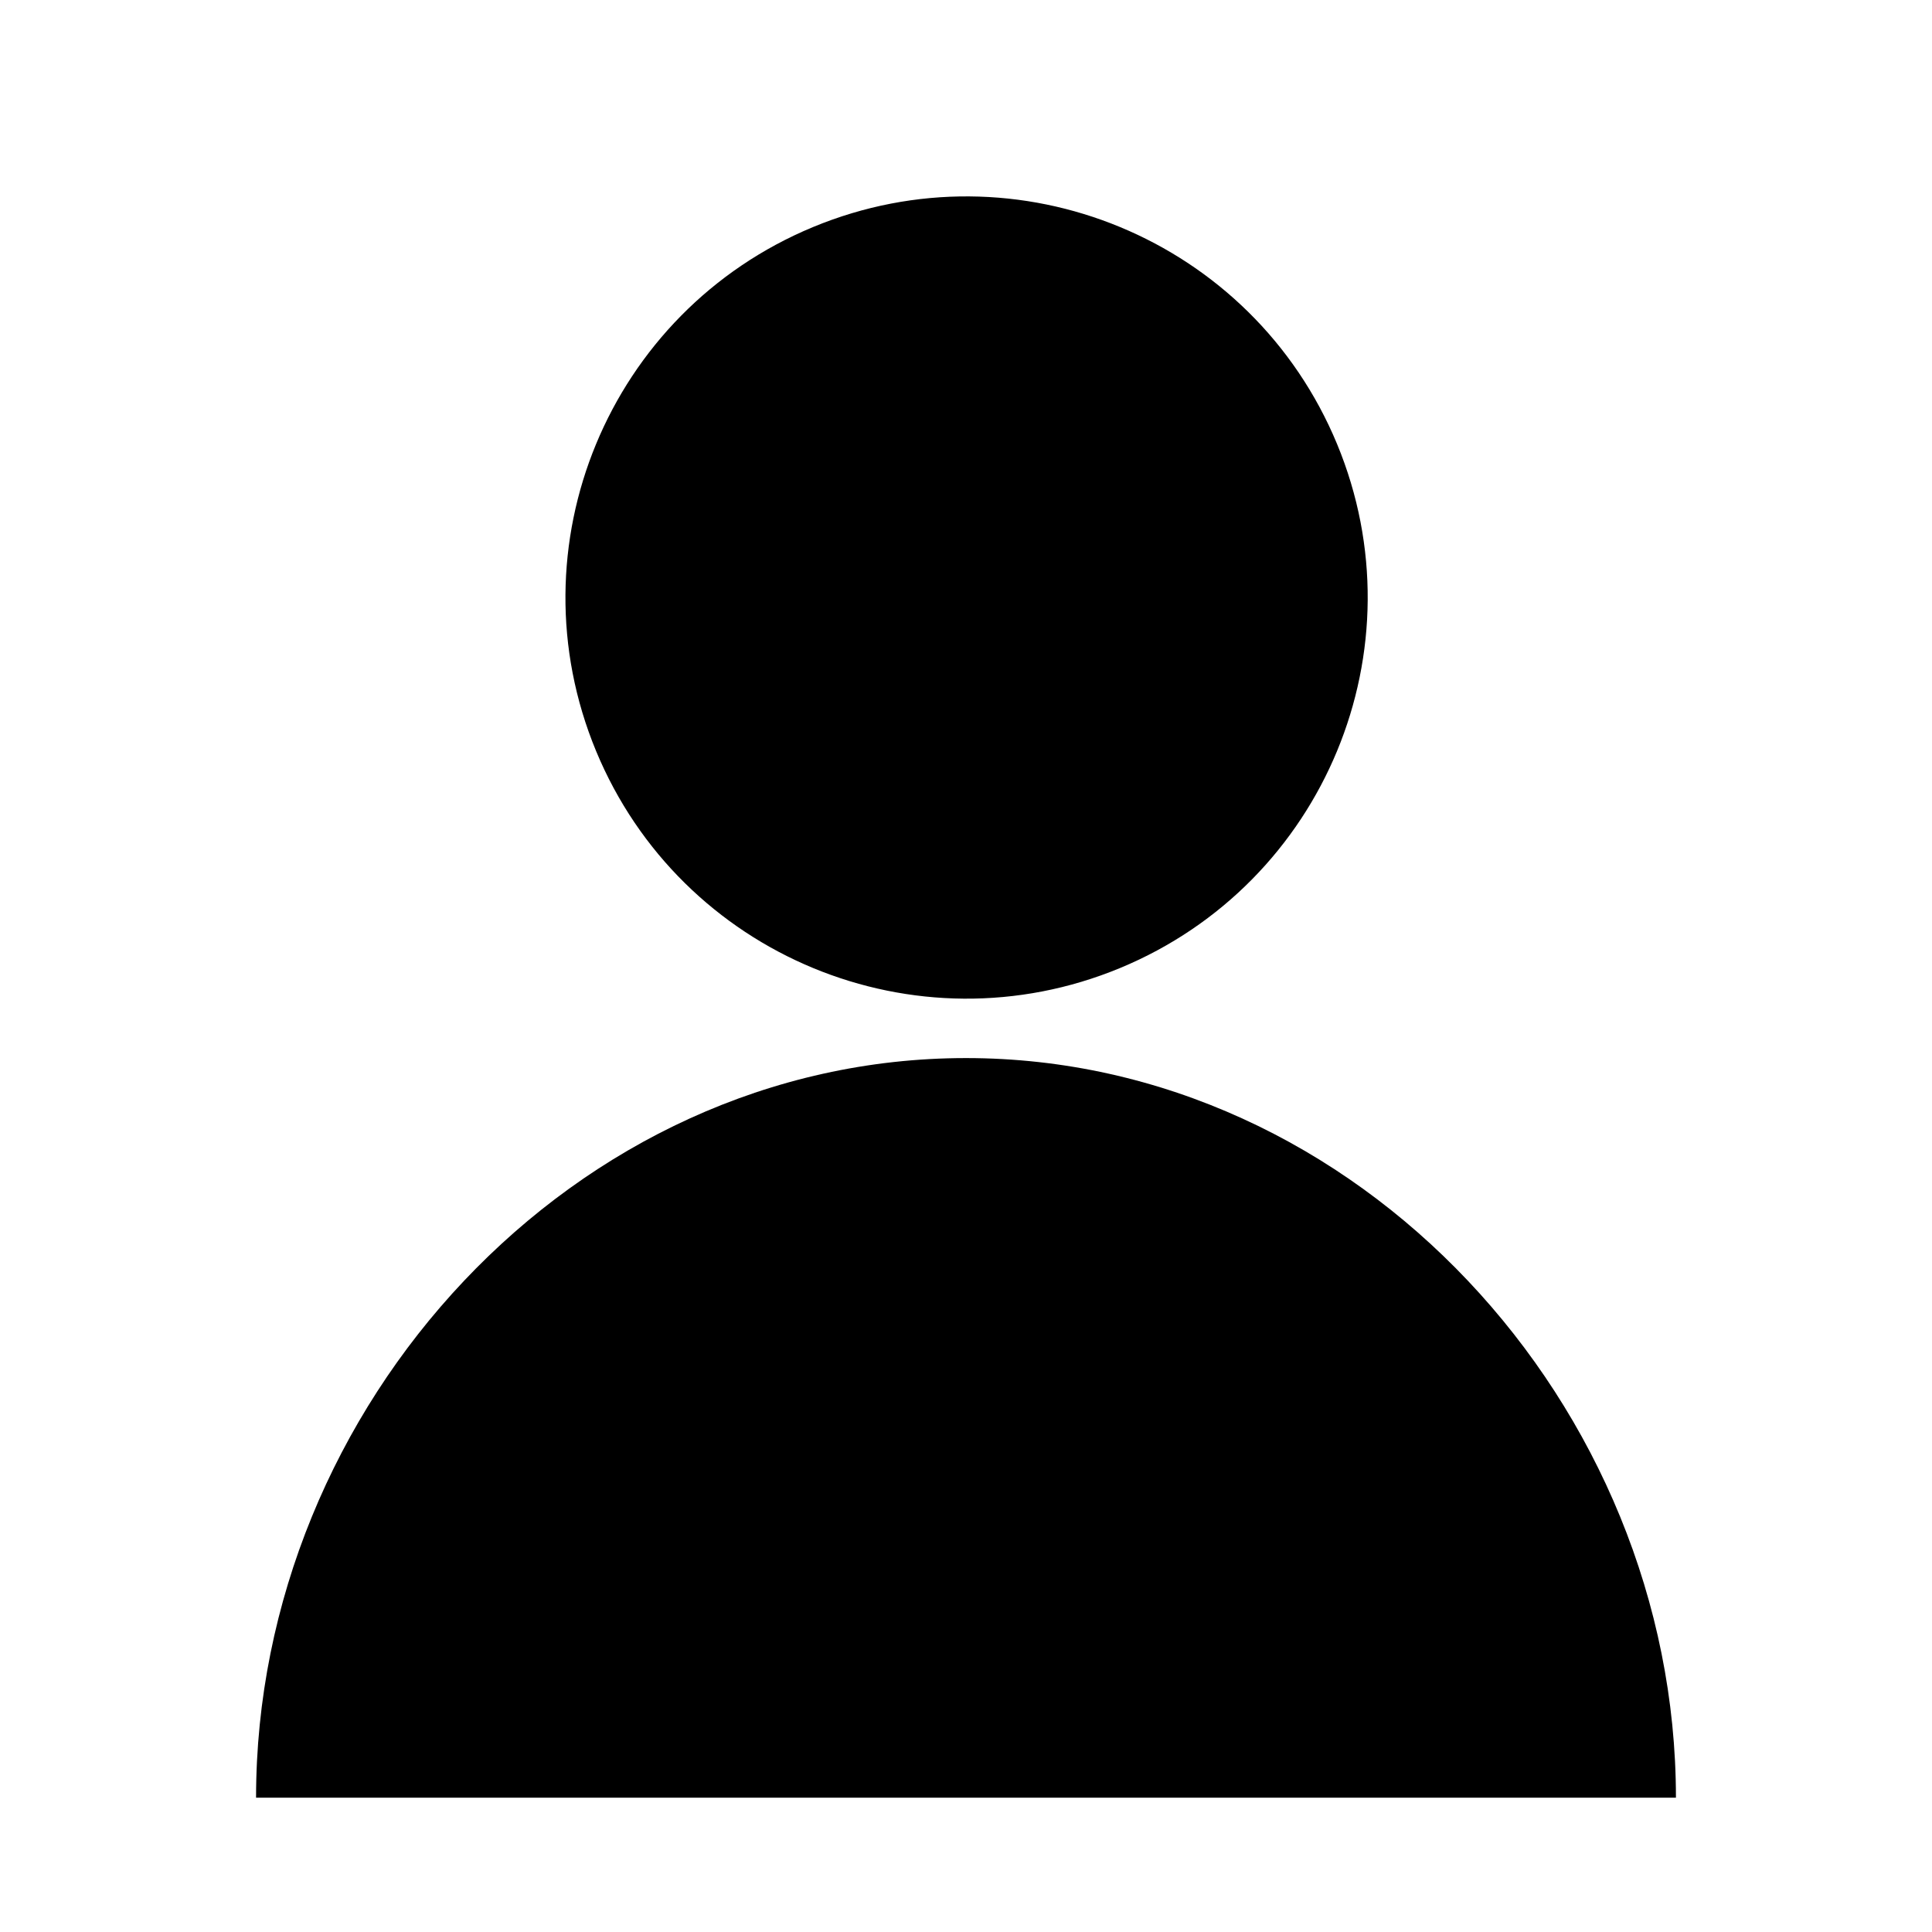 <?xml version="1.0" encoding="UTF-8"?>
<!-- Uploaded to: SVG Repo, www.svgrepo.com, Generator: SVG Repo Mixer Tools -->
<svg fill="#000000" width="800px" height="800px" version="1.1" viewBox="144 144 512 512" xmlns="http://www.w3.org/2000/svg">
 <g>
  <path d="m498.34 261.68c22.461 54.227-3.289 116.39-57.516 138.86-54.227 22.461-116.39-3.289-138.86-57.516-22.461-54.227 3.289-116.39 57.516-138.86 54.223-22.461 116.39 3.289 138.86 57.516"/>
  <path d="m211.86 620.41c0-103.91 84.23-196.01 188.14-196.01 103.91 0 188.14 92.102 188.14 196.01"/>
 </g>
</svg>
